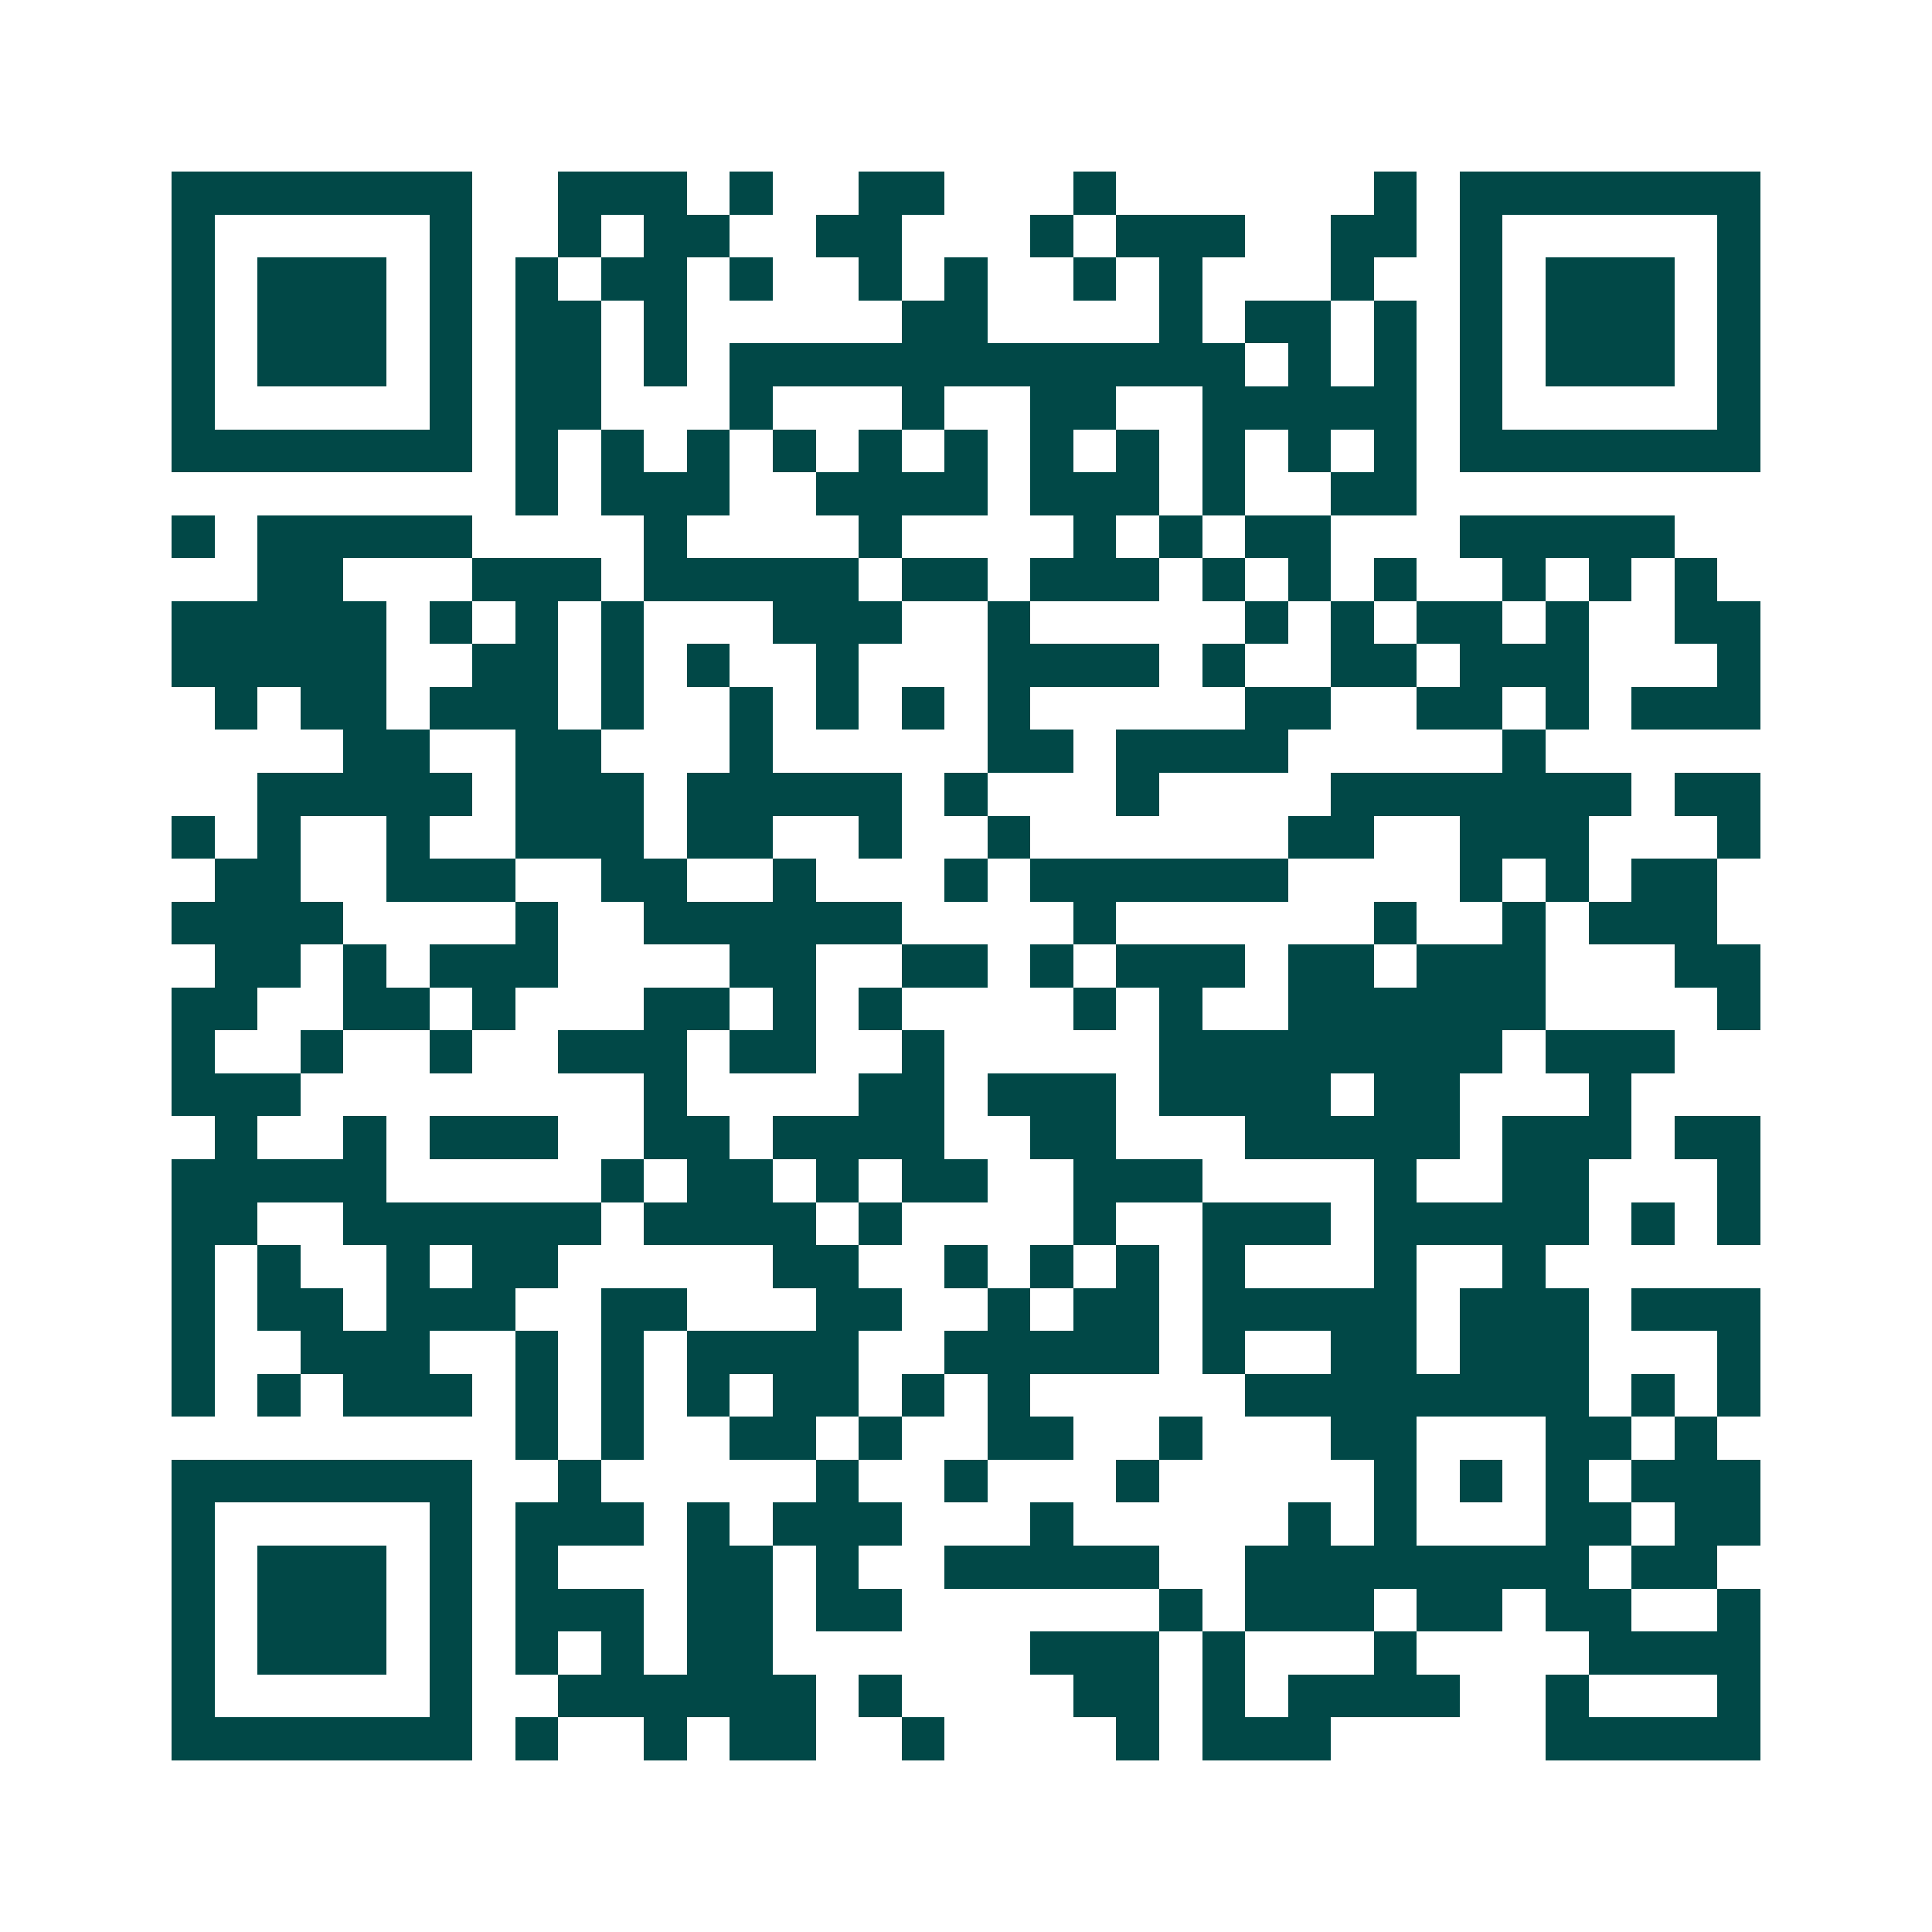 <svg xmlns="http://www.w3.org/2000/svg" width="200" height="200" viewBox="0 0 45 45" shape-rendering="crispEdges"><path fill="#ffffff" d="M0 0h45v45H0z"/><path stroke="#014847" d="M4 4.5h7m2 0h3m1 0h1m2 0h2m3 0h1m6 0h1m1 0h7M4 5.5h1m5 0h1m2 0h1m1 0h2m2 0h2m3 0h1m1 0h3m2 0h2m1 0h1m5 0h1M4 6.5h1m1 0h3m1 0h1m1 0h1m1 0h2m1 0h1m2 0h1m1 0h1m2 0h1m1 0h1m3 0h1m2 0h1m1 0h3m1 0h1M4 7.5h1m1 0h3m1 0h1m1 0h2m1 0h1m5 0h2m4 0h1m1 0h2m1 0h1m1 0h1m1 0h3m1 0h1M4 8.5h1m1 0h3m1 0h1m1 0h2m1 0h1m1 0h12m1 0h1m1 0h1m1 0h1m1 0h3m1 0h1M4 9.5h1m5 0h1m1 0h2m3 0h1m3 0h1m2 0h2m2 0h5m1 0h1m5 0h1M4 10.5h7m1 0h1m1 0h1m1 0h1m1 0h1m1 0h1m1 0h1m1 0h1m1 0h1m1 0h1m1 0h1m1 0h1m1 0h7M12 11.5h1m1 0h3m2 0h4m1 0h3m1 0h1m2 0h2M4 12.5h1m1 0h5m4 0h1m4 0h1m4 0h1m1 0h1m1 0h2m3 0h5M6 13.5h2m3 0h3m1 0h5m1 0h2m1 0h3m1 0h1m1 0h1m1 0h1m2 0h1m1 0h1m1 0h1M4 14.5h5m1 0h1m1 0h1m1 0h1m3 0h3m2 0h1m5 0h1m1 0h1m1 0h2m1 0h1m2 0h2M4 15.5h5m2 0h2m1 0h1m1 0h1m2 0h1m3 0h4m1 0h1m2 0h2m1 0h3m3 0h1M5 16.5h1m1 0h2m1 0h3m1 0h1m2 0h1m1 0h1m1 0h1m1 0h1m5 0h2m2 0h2m1 0h1m1 0h3M8 17.5h2m2 0h2m3 0h1m5 0h2m1 0h4m5 0h1M6 18.5h5m1 0h3m1 0h5m1 0h1m3 0h1m4 0h7m1 0h2M4 19.5h1m1 0h1m2 0h1m2 0h3m1 0h2m2 0h1m2 0h1m6 0h2m2 0h3m3 0h1M5 20.5h2m2 0h3m2 0h2m2 0h1m3 0h1m1 0h6m4 0h1m1 0h1m1 0h2M4 21.5h4m4 0h1m2 0h6m4 0h1m6 0h1m2 0h1m1 0h3M5 22.5h2m1 0h1m1 0h3m4 0h2m2 0h2m1 0h1m1 0h3m1 0h2m1 0h3m3 0h2M4 23.5h2m2 0h2m1 0h1m3 0h2m1 0h1m1 0h1m4 0h1m1 0h1m2 0h6m4 0h1M4 24.5h1m2 0h1m2 0h1m2 0h3m1 0h2m2 0h1m5 0h8m1 0h3M4 25.5h3m8 0h1m4 0h2m1 0h3m1 0h4m1 0h2m3 0h1M5 26.5h1m2 0h1m1 0h3m2 0h2m1 0h4m2 0h2m3 0h5m1 0h3m1 0h2M4 27.5h5m5 0h1m1 0h2m1 0h1m1 0h2m2 0h3m4 0h1m2 0h2m3 0h1M4 28.5h2m2 0h6m1 0h4m1 0h1m4 0h1m2 0h3m1 0h5m1 0h1m1 0h1M4 29.5h1m1 0h1m2 0h1m1 0h2m5 0h2m2 0h1m1 0h1m1 0h1m1 0h1m3 0h1m2 0h1M4 30.5h1m1 0h2m1 0h3m2 0h2m3 0h2m2 0h1m1 0h2m1 0h5m1 0h3m1 0h3M4 31.5h1m2 0h3m2 0h1m1 0h1m1 0h4m2 0h5m1 0h1m2 0h2m1 0h3m3 0h1M4 32.5h1m1 0h1m1 0h3m1 0h1m1 0h1m1 0h1m1 0h2m1 0h1m1 0h1m5 0h8m1 0h1m1 0h1M12 33.5h1m1 0h1m2 0h2m1 0h1m2 0h2m2 0h1m3 0h2m3 0h2m1 0h1M4 34.5h7m2 0h1m5 0h1m2 0h1m3 0h1m5 0h1m1 0h1m1 0h1m1 0h3M4 35.5h1m5 0h1m1 0h3m1 0h1m1 0h3m3 0h1m5 0h1m1 0h1m3 0h2m1 0h2M4 36.5h1m1 0h3m1 0h1m1 0h1m3 0h2m1 0h1m2 0h5m2 0h8m1 0h2M4 37.5h1m1 0h3m1 0h1m1 0h3m1 0h2m1 0h2m6 0h1m1 0h3m1 0h2m1 0h2m2 0h1M4 38.5h1m1 0h3m1 0h1m1 0h1m1 0h1m1 0h2m6 0h3m1 0h1m3 0h1m4 0h4M4 39.5h1m5 0h1m2 0h6m1 0h1m4 0h2m1 0h1m1 0h4m2 0h1m3 0h1M4 40.5h7m1 0h1m2 0h1m1 0h2m2 0h1m4 0h1m1 0h3m5 0h5"/></svg>
